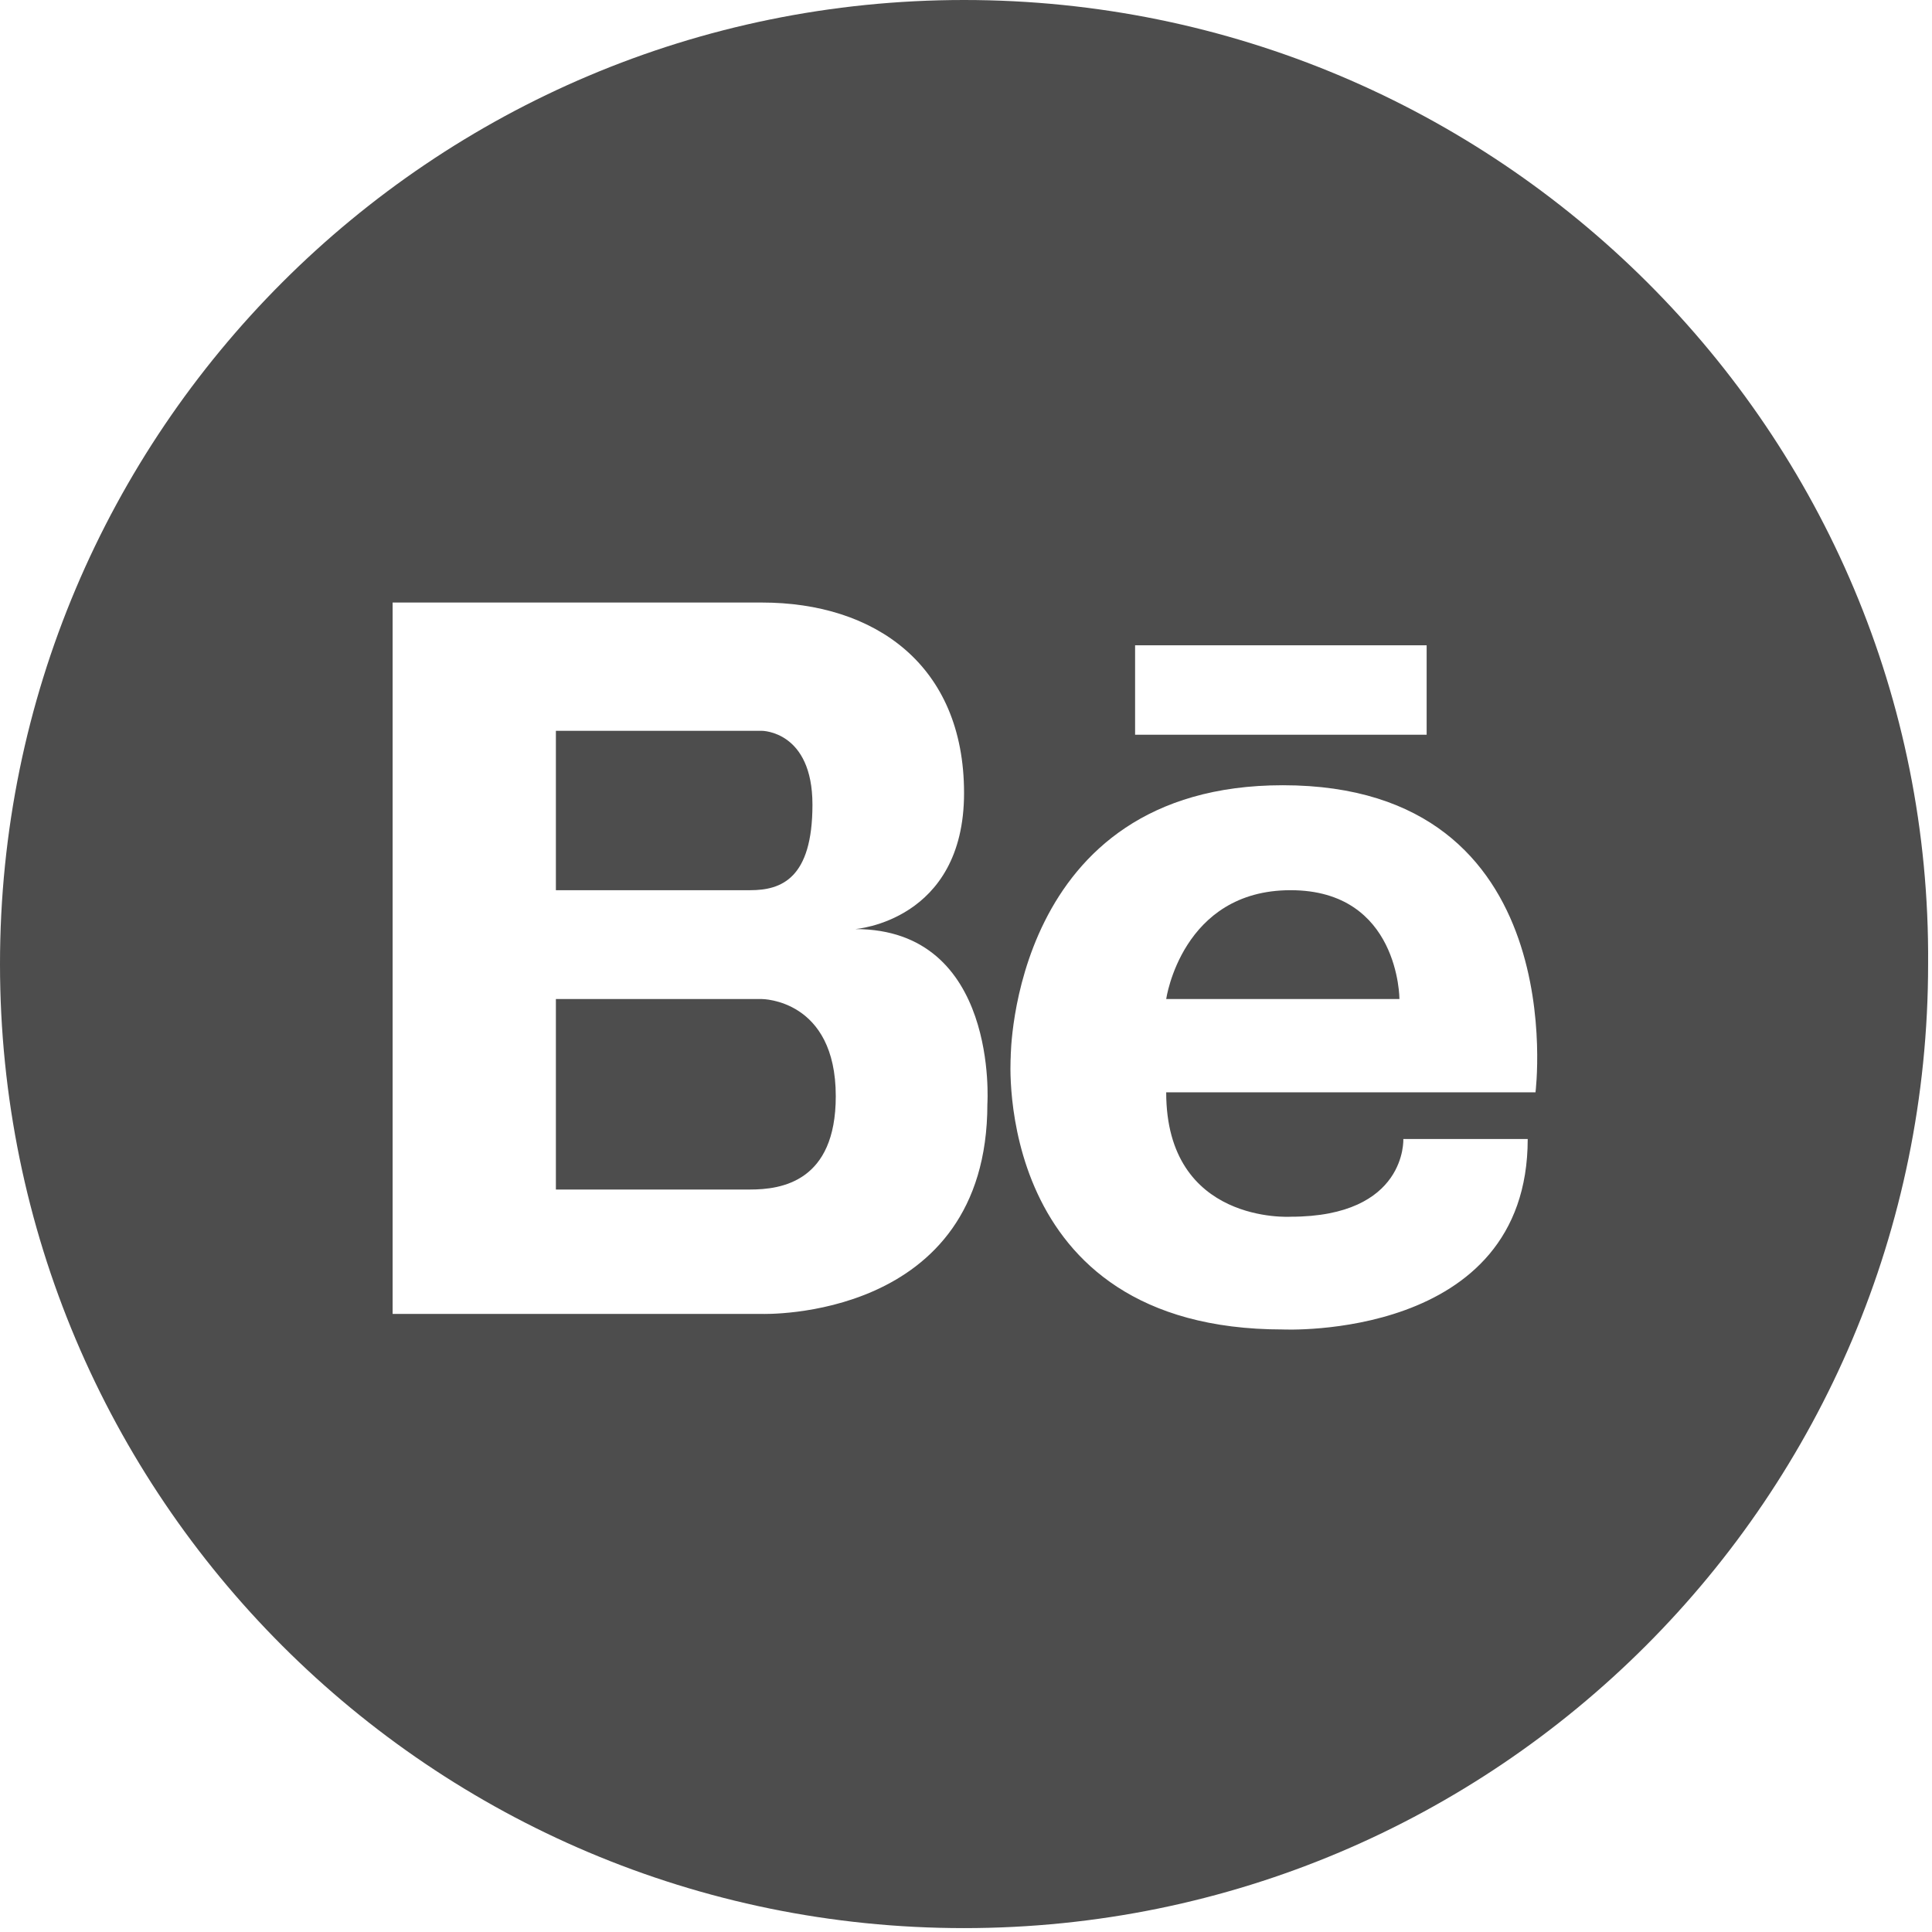 <?xml version="1.0" encoding="utf-8"?>
<!-- Generator: Adobe Illustrator 23.0.4, SVG Export Plug-In . SVG Version: 6.00 Build 0)  -->
<svg version="1.1" id="Capa_1" xmlns="http://www.w3.org/2000/svg" xmlns:xlink="http://www.w3.org/1999/xlink" x="0px" y="0px"
	 viewBox="0 0 49.7 49.7" style="enable-background:new 0 0 49.7 49.7;" xml:space="preserve">
<style type="text/css">
	.st0{fill:#4D4D4D;}
</style>
<g>
	<g>
		<g>
			<path class="st0" d="M20.9,20.7c0-1.9-1.3-1.9-1.3-1.9h-0.7h-4.6h0v4.1h5C20.1,22.9,20.9,22.6,20.9,20.7z"/>
			<path class="st0" d="M33.2,22.9c-2.8,0-3.2,2.8-3.2,2.8h6C36,25.7,36,22.9,33.2,22.9z"/>
			<path class="st0" d="M19.6,25.7h-5.3v4.9H19c0.1,0,0.2,0,0.3,0c0.8,0,2.2-0.2,2.2-2.4C21.5,25.7,19.6,25.7,19.6,25.7z"/>
			<path class="st0" d="M24.8,0C11.1,0,0,11.1,0,24.8c0,13.7,11.1,24.8,24.8,24.8c13.7,0,24.8-11.1,24.8-24.8
				C49.7,11.1,38.5,0,24.8,0z M29.2,16.6h7.5v2.3h-7.5V16.6z M25.4,28.4c0,5.6-5.8,5.4-5.8,5.4h-5.3h-0.2h-4V15.5h4h0.2h5.3
				c2.9,0,5.2,1.6,5.2,4.9c0,3.3-2.8,3.5-2.8,3.5C25.7,23.9,25.4,28.4,25.4,28.4z M39.5,28.1H30c0,3.4,3.2,3.2,3.2,3.2
				c3,0,2.9-2,2.9-2h3.2c0,5.2-6.3,4.9-6.3,4.9c-7.5,0-7-7-7-7s0-7,7-7C40.5,20.2,39.5,28.1,39.5,28.1z"/>
		</g>
	</g>
</g>
</svg>
